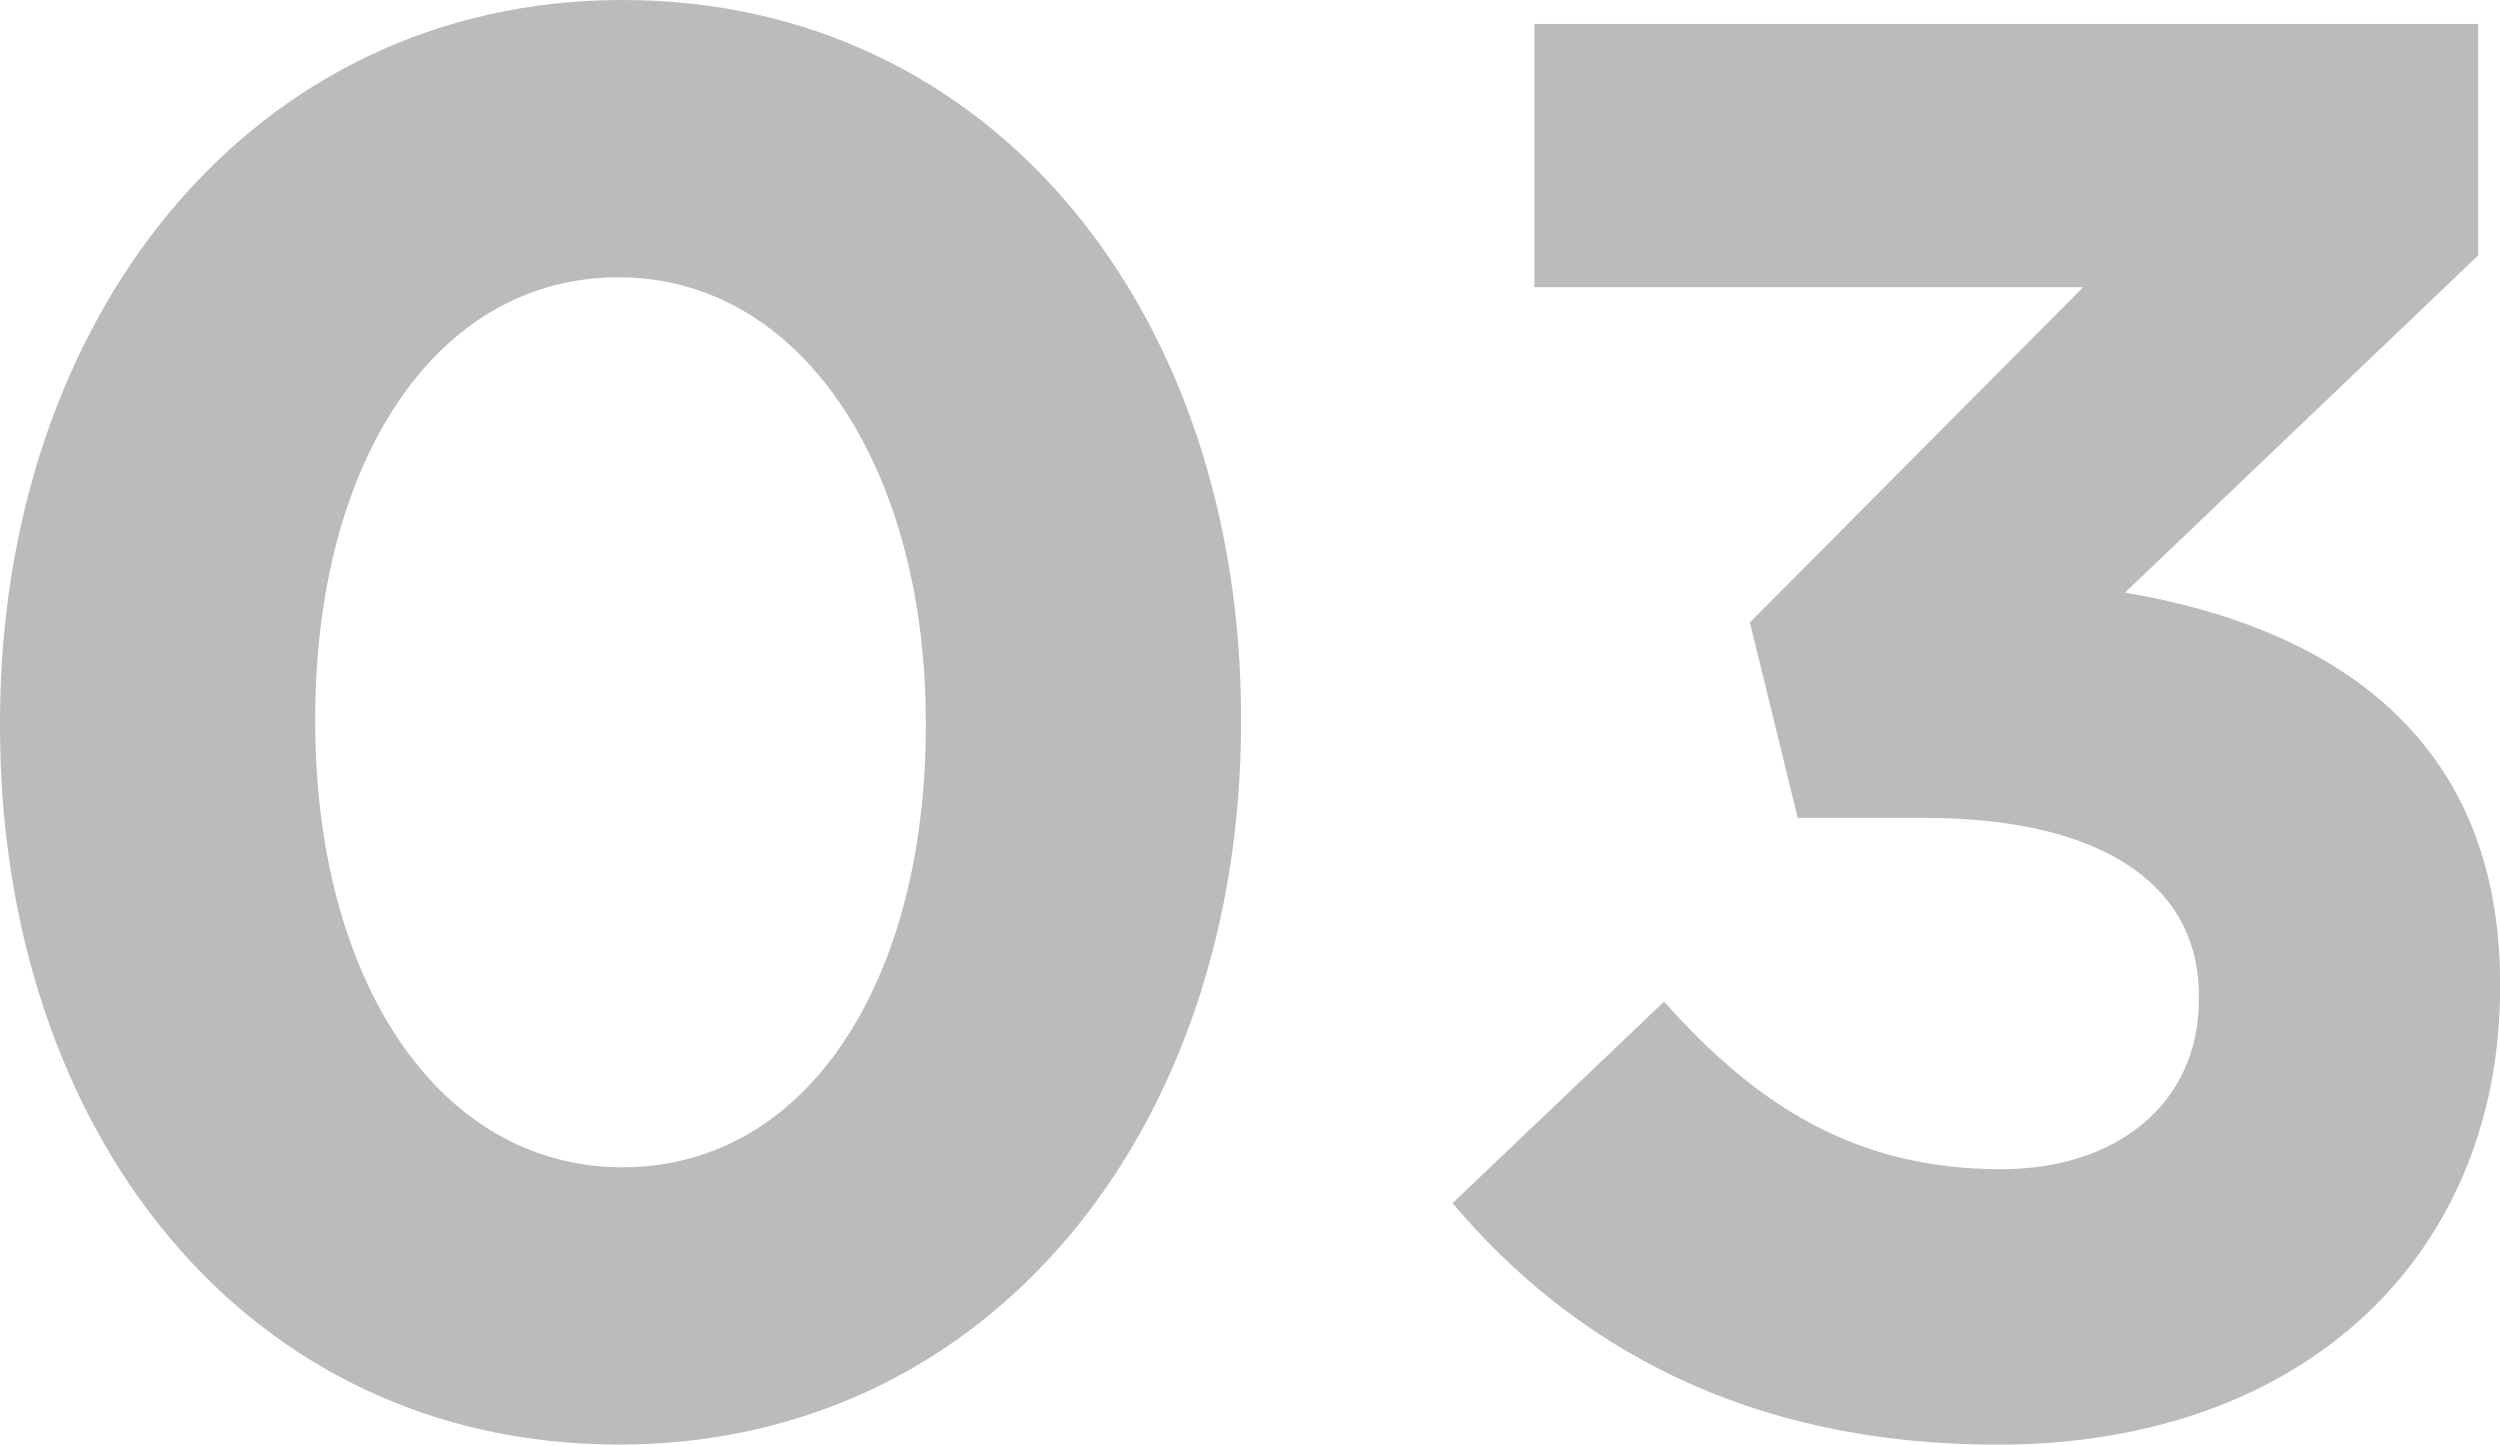 <?xml version="1.0" encoding="UTF-8"?><svg id="_レイヤー_2" xmlns="http://www.w3.org/2000/svg" viewBox="0 0 256.86 148.42"><defs><style>.cls-1{fill:#babbbb;stroke-width:0px;}</style></defs><g id="_レイヤー_2-2"><path class="cls-1" d="m0,74.62v-.41C0,32.6,25.83,0,63.96,0s63.55,32.19,63.55,73.8v.41c0,41.62-25.62,74.21-63.96,74.21S0,116.24,0,74.62Zm95.12,0v-.41c0-26.04-12.71-45.72-31.57-45.72s-31.16,19.06-31.16,45.31v.41c0,26.24,12.5,45.72,31.57,45.72s31.16-19.27,31.16-45.31Z"/><path class="cls-1" d="m149.24,123.62l21.73-20.71c9.84,11.07,20.09,17.22,34.65,17.22,11.89,0,20.3-6.77,20.3-17.43v-.41c0-11.69-10.46-18.25-28.09-18.25h-13.12l-4.92-20.09,34.24-34.44h-56.38V2.46h96.97v23.78l-36.29,34.65c19.48,3.28,38.54,13.53,38.54,40.18v.41c0,27.06-19.68,46.95-51.66,46.95-25.83,0-43.67-10.25-55.97-24.81Z"/></g></svg>